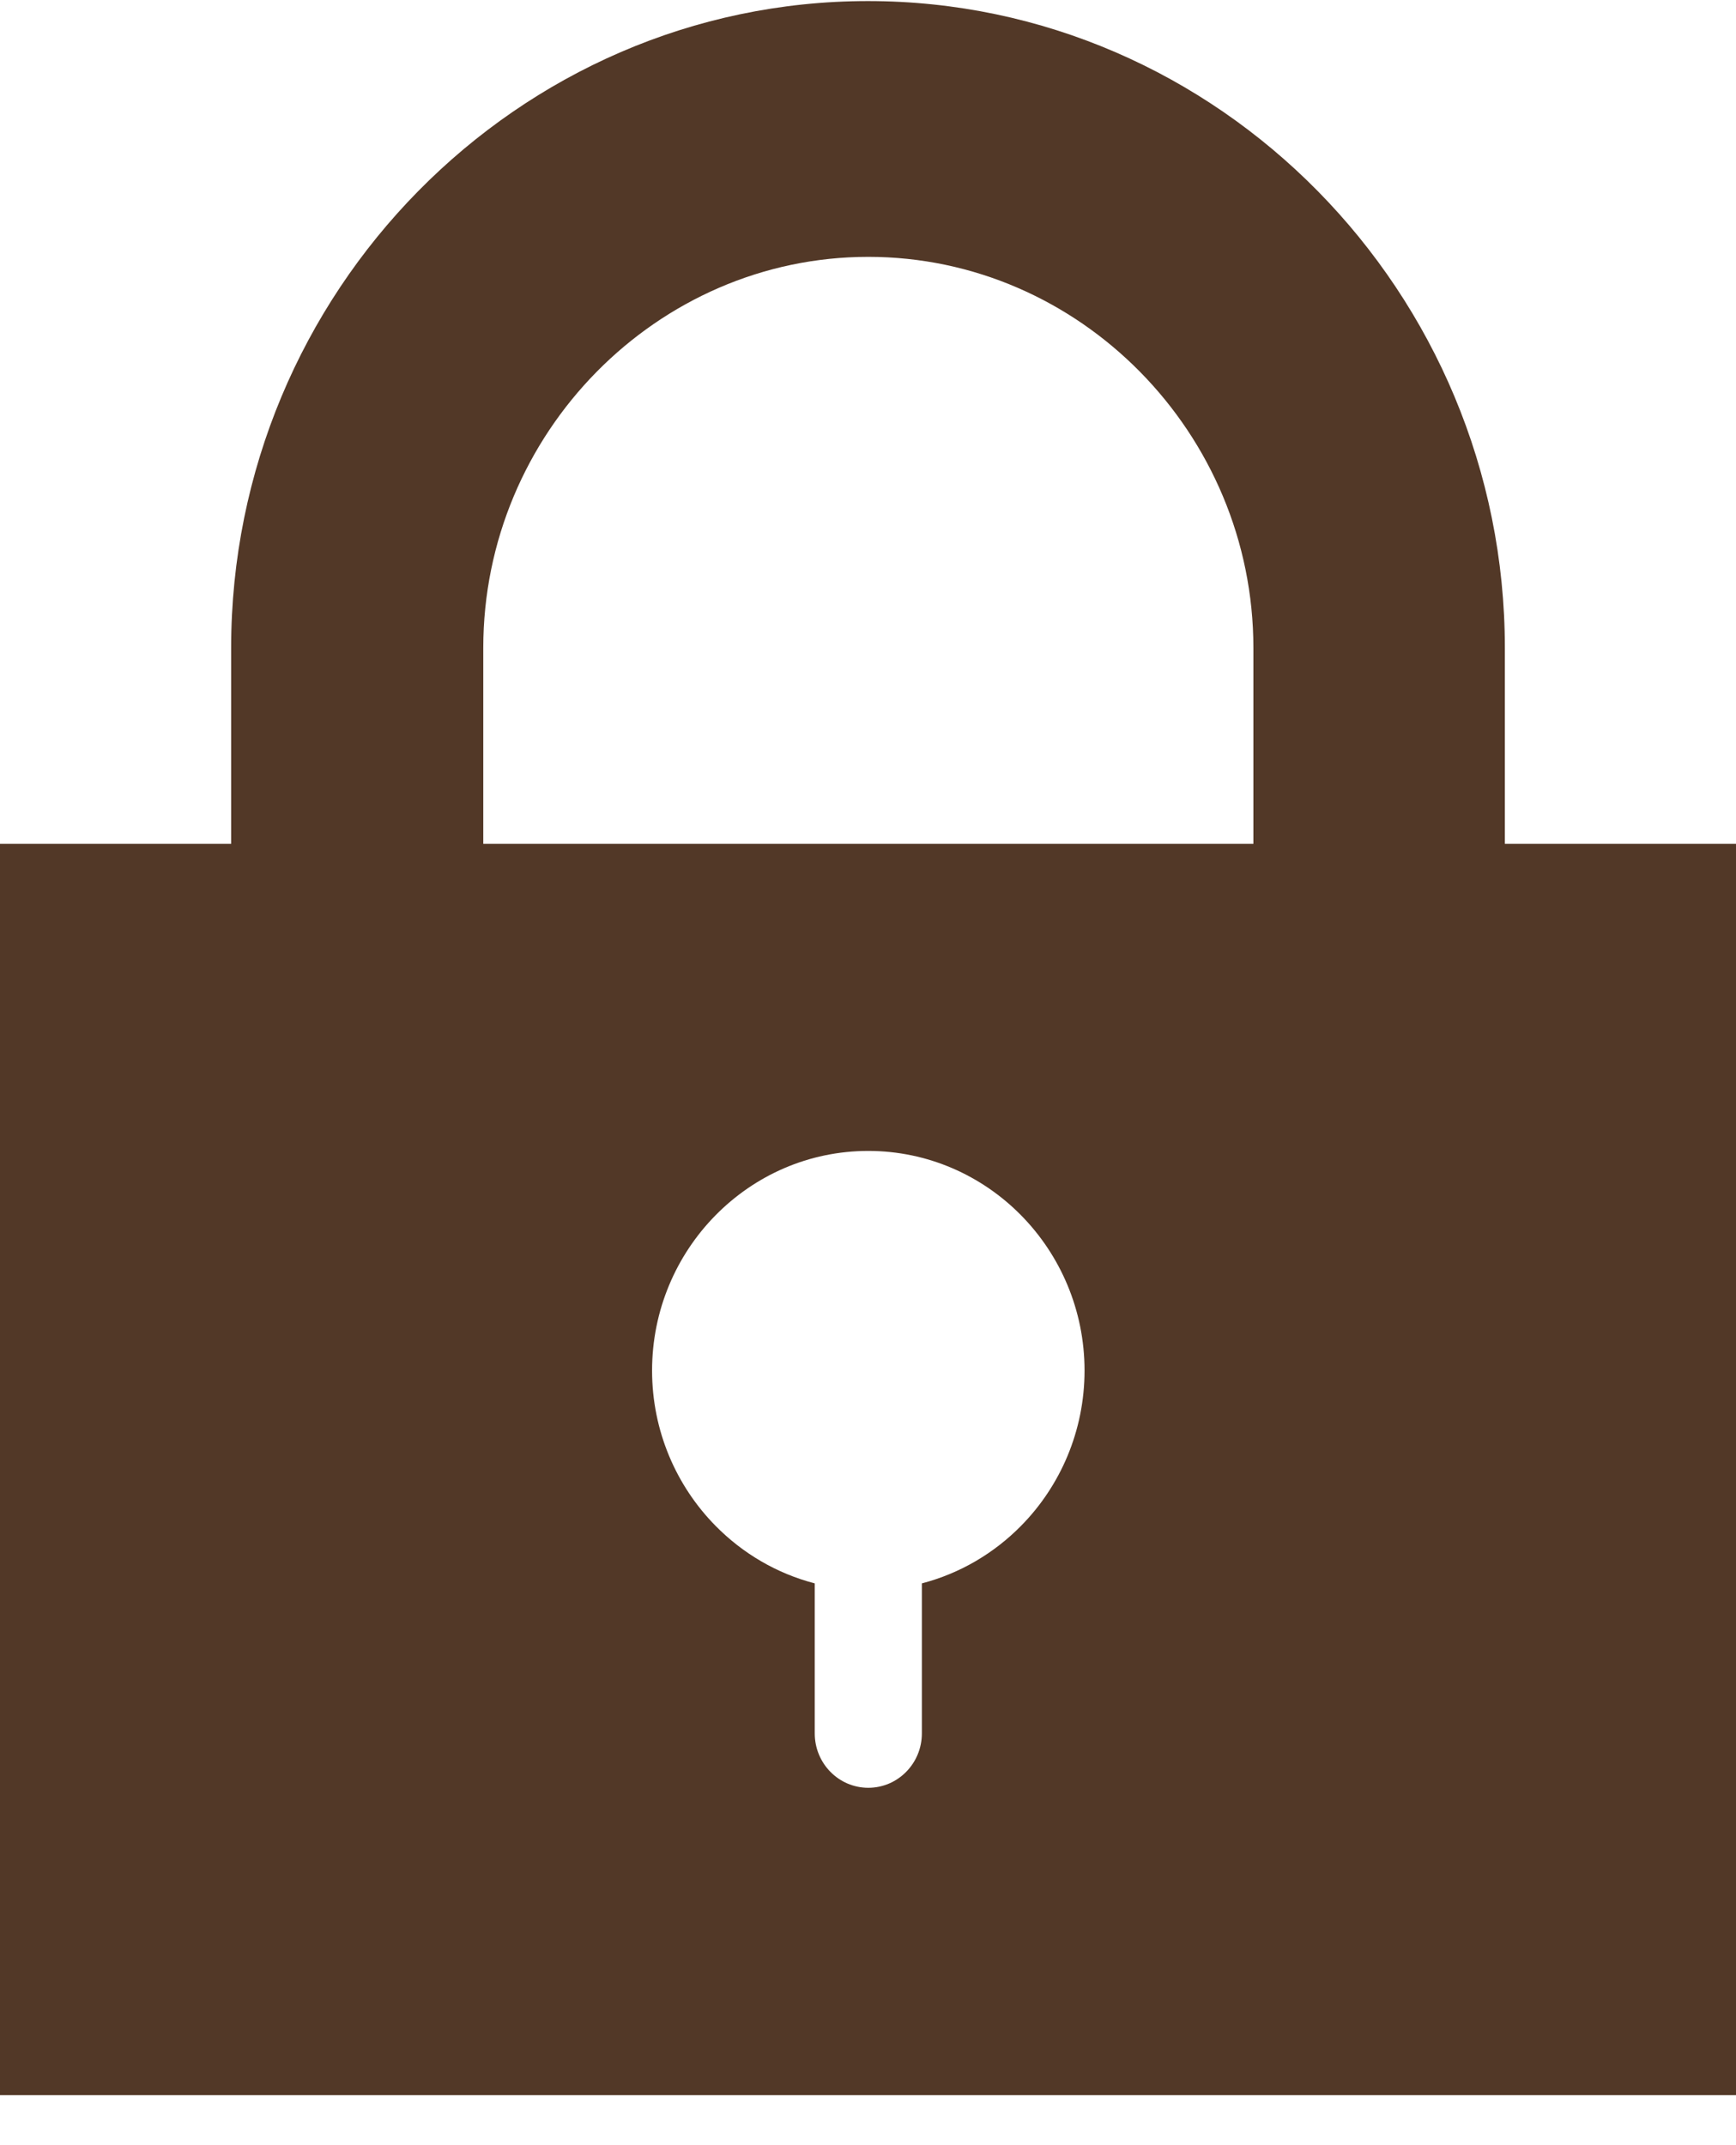 <svg xmlns="http://www.w3.org/2000/svg" fill="none" viewBox="0 0 34 42" height="42" width="34">
<path fill="#523827" d="M24.548 16.521V12.687C24.548 8.484 21.146 5.029 17.006 5.029C12.868 5.029 9.465 8.483 9.465 12.687V16.521H24.548ZM0 41.021V16.521H4.527V12.687C4.527 5.721 10.14 0.021 17 0.021C23.86 0.021 29.473 5.721 29.473 12.687V16.521H34V41.021H0ZM17.006 22.534C15.835 22.534 14.78 23.016 14.013 23.795C13.246 24.574 12.771 25.651 12.771 26.834C12.771 28.017 13.246 29.095 14.013 29.873C14.543 30.412 15.209 30.806 15.957 31.001V33.938C15.957 34.526 16.426 35.003 17.006 35.003C17.585 35.003 18.055 34.526 18.055 33.938V31.001C18.802 30.806 19.468 30.412 19.999 29.873C20.766 29.095 21.241 28.017 21.241 26.834C21.241 25.651 20.766 24.574 19.999 23.795C19.232 23.016 18.171 22.534 17.006 22.534Z" clip-rule="evenodd" fill-rule="evenodd"></path>
</svg>
